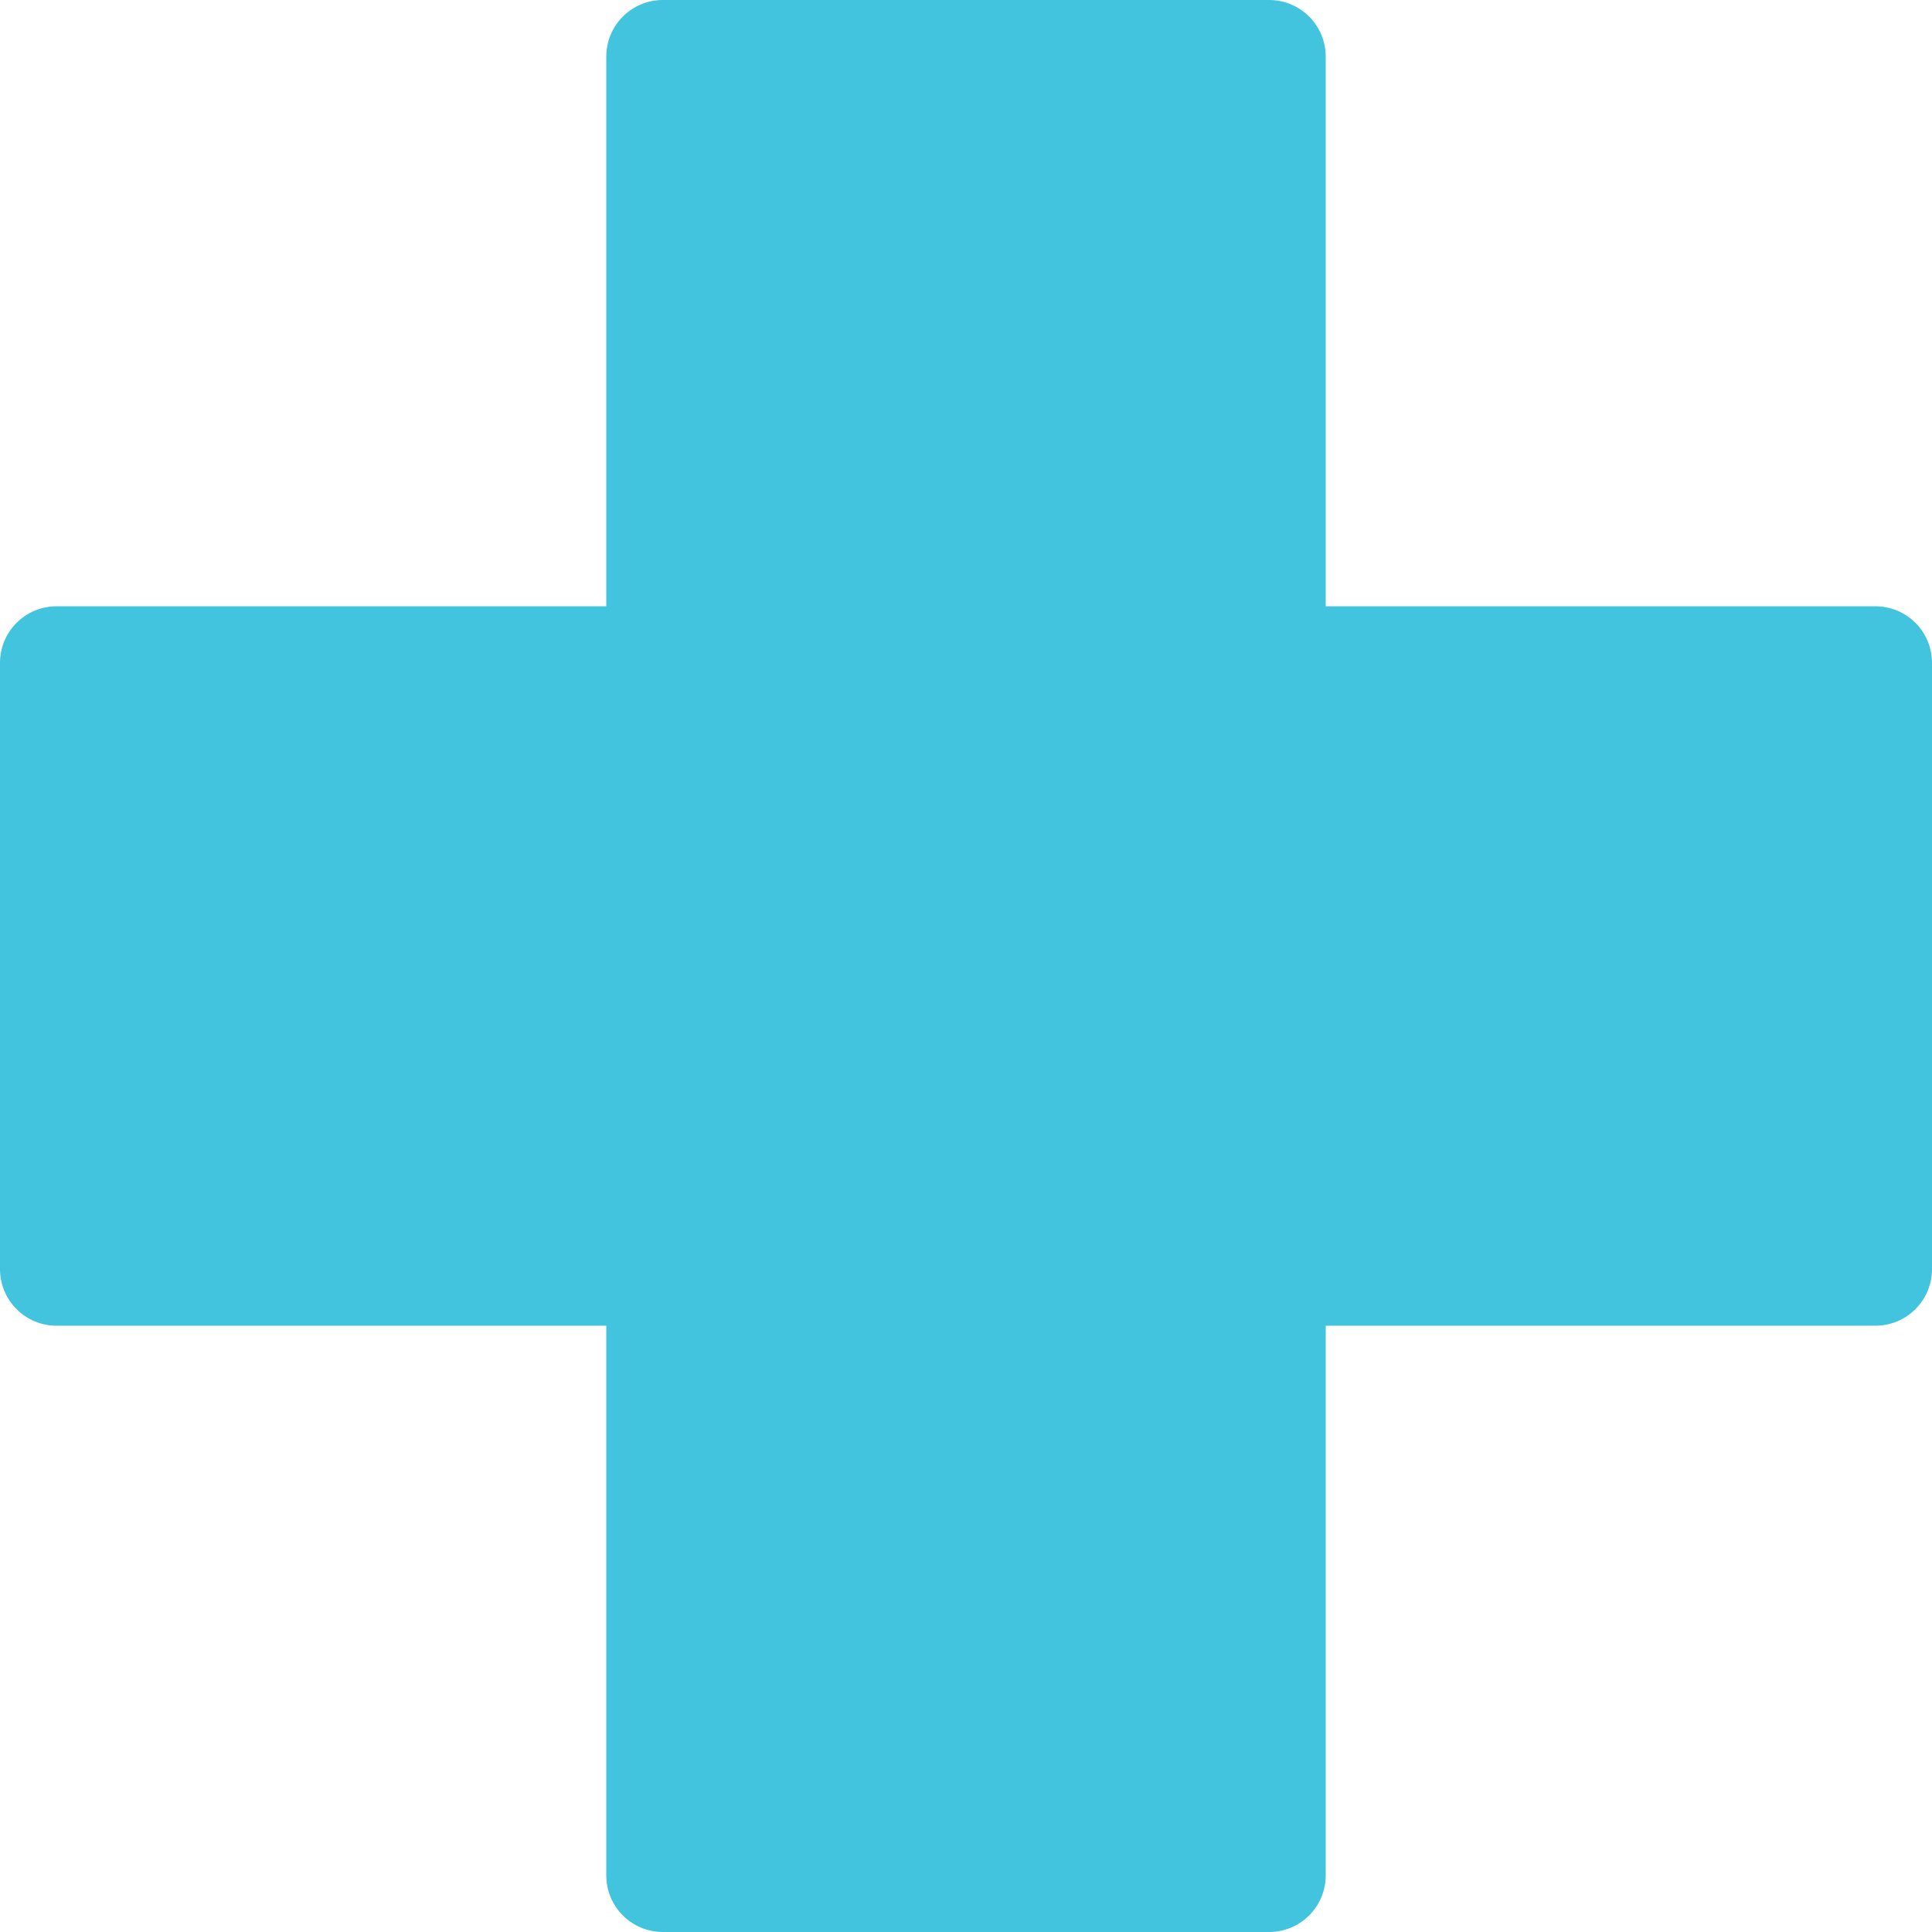 <svg width="36" height="36" viewBox="0 0 36 36" fill="none" xmlns="http://www.w3.org/2000/svg">
<g clip-path="url(#clip0_4051_166)">
<path d="M23.648 36H12.352C11.769 36 11.297 35.528 11.297 34.945V24.703H1.055C0.472 24.703 0 24.231 0 23.648V12.352C0 11.769 0.472 11.297 1.055 11.297H11.297V1.055C11.297 0.472 11.769 0 12.352 0H23.648C24.231 0 24.703 0.472 24.703 1.055V11.297H34.945C35.528 11.297 36 11.769 36 12.352V23.648C36 24.231 35.528 24.703 34.945 24.703H24.703V34.945C24.703 35.528 24.231 36 23.648 36Z" fill="#42C4DF"/>
</g>
<defs>
<clipPath id="clip0_4051_166">
<rect width="36" height="36" fill="white"/>
</clipPath>
</defs>
</svg>
